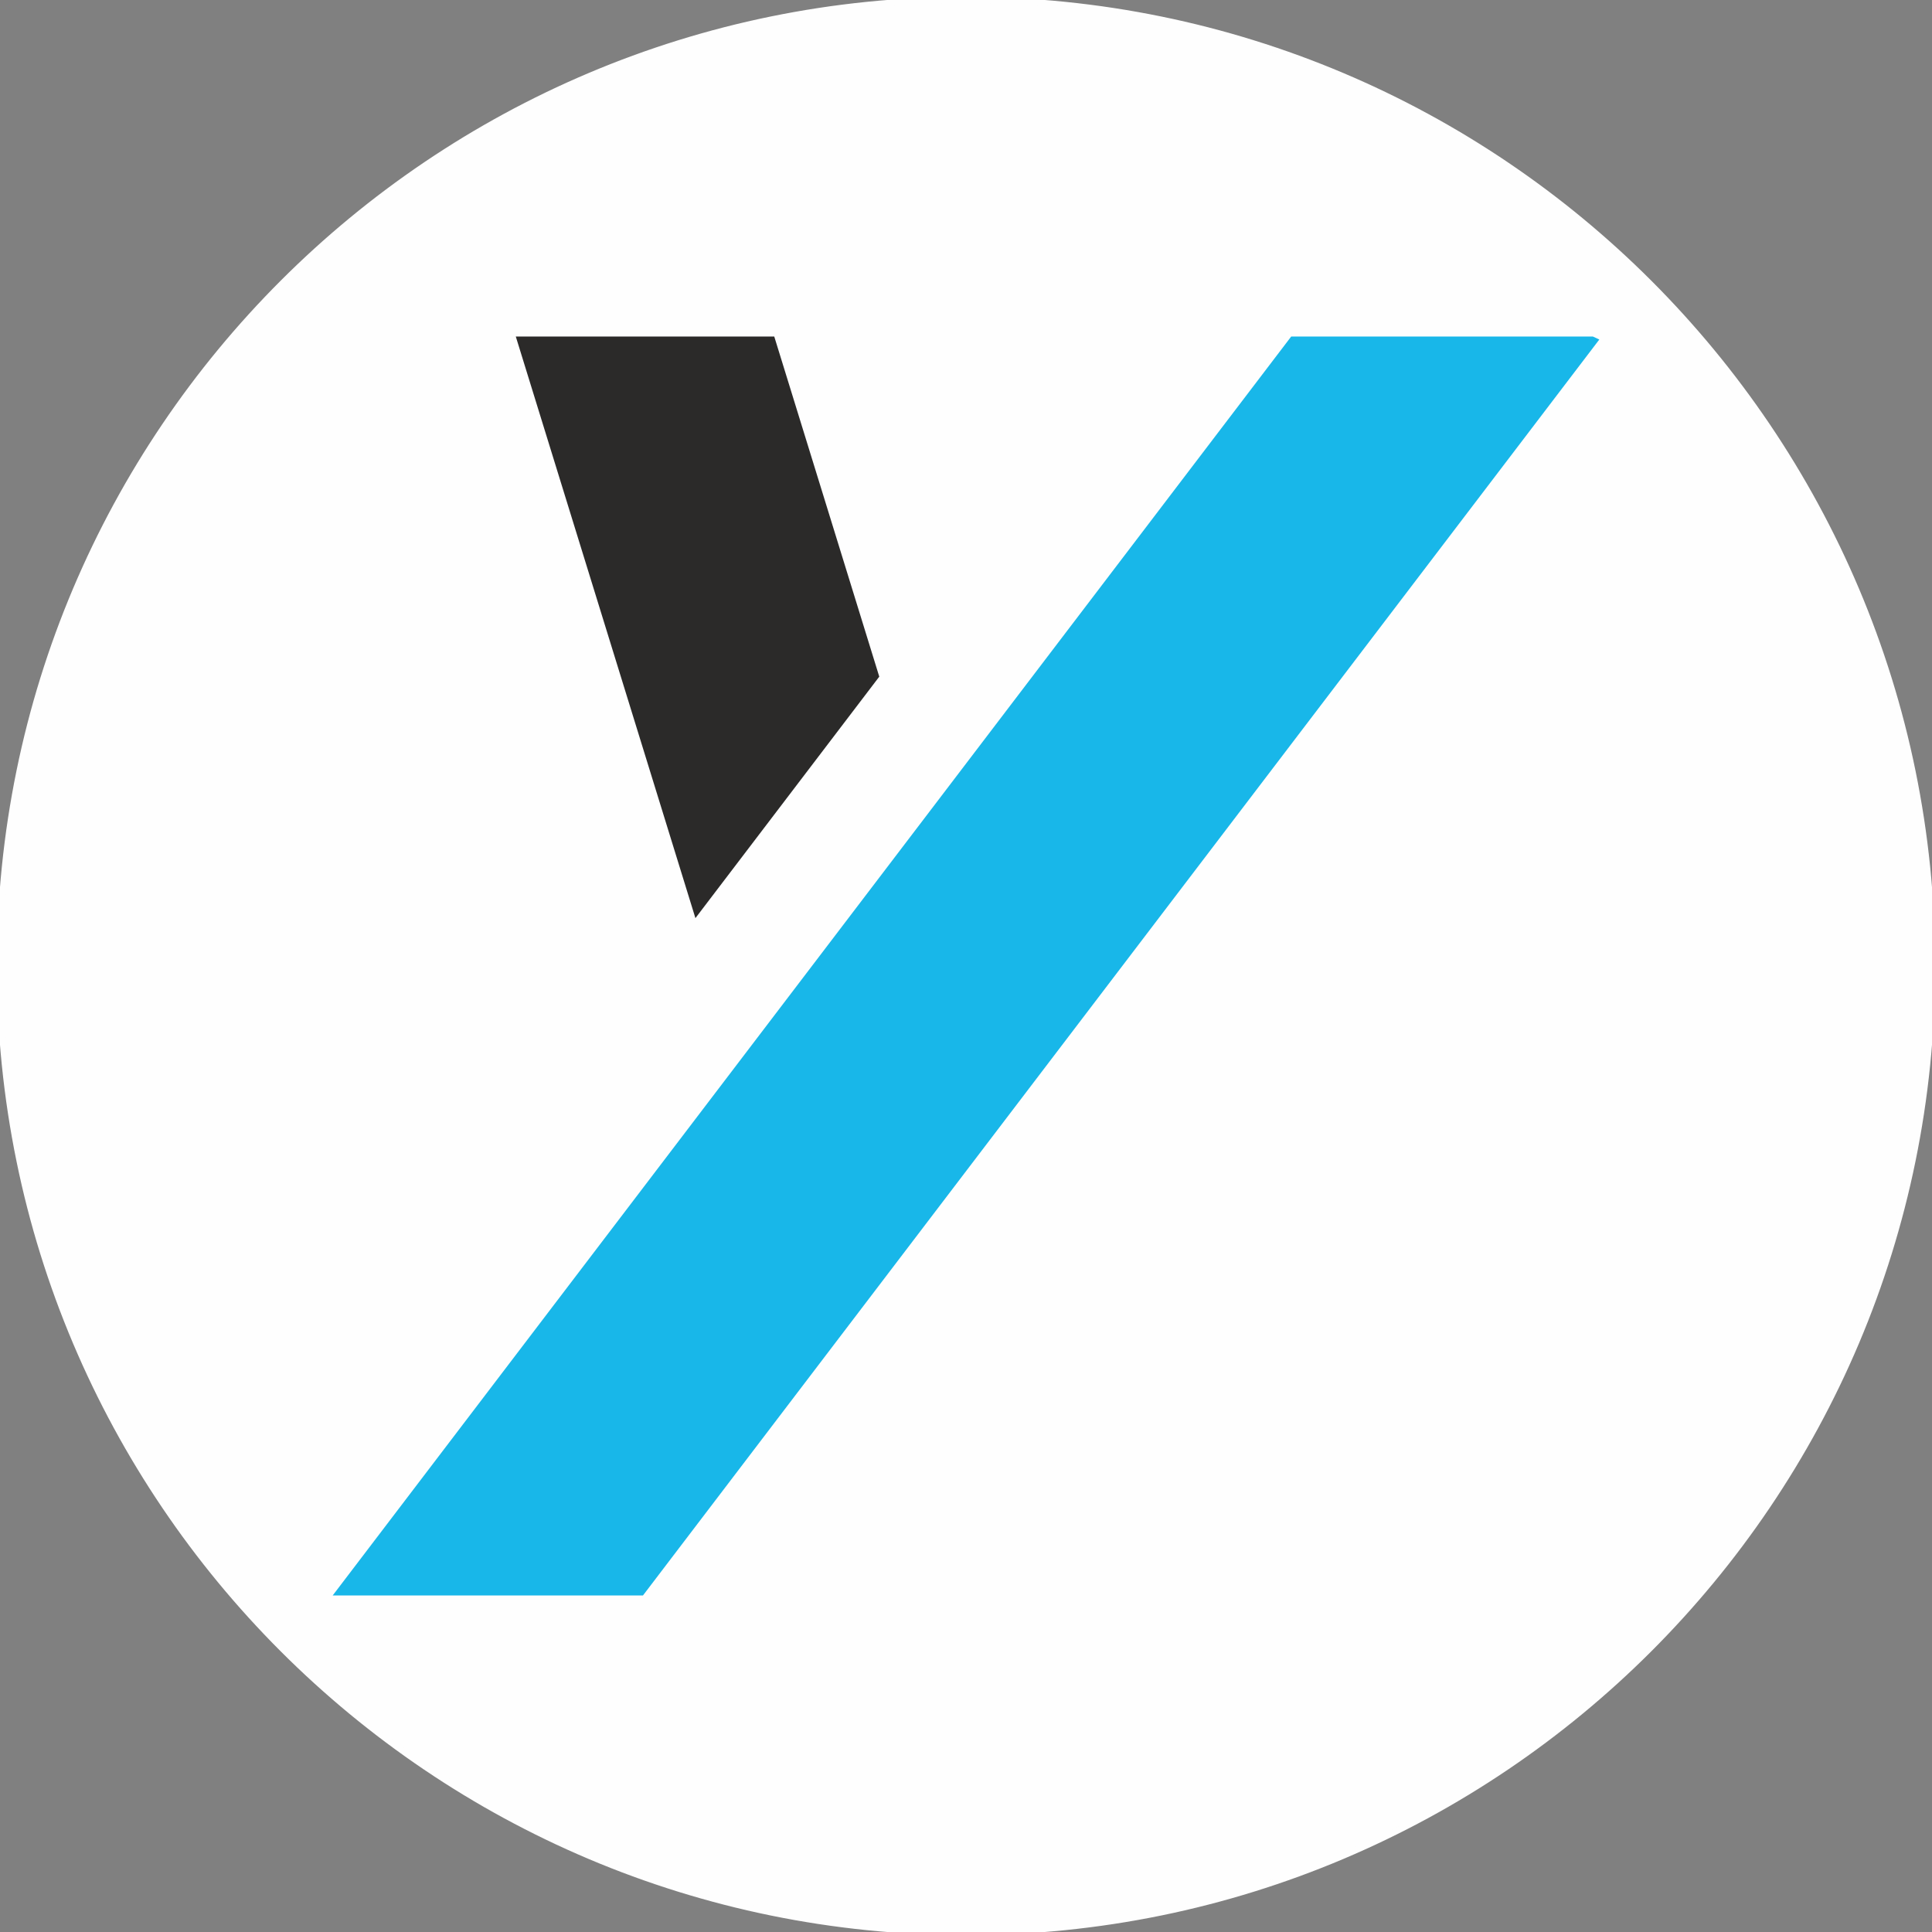 <?xml version="1.0" encoding="UTF-8"?>
<!DOCTYPE svg PUBLIC "-//W3C//DTD SVG 1.1//EN" "http://www.w3.org/Graphics/SVG/1.1/DTD/svg11.dtd">
<!-- Creator: CorelDRAW 2020 (64-Bit) -->
<svg xmlns="http://www.w3.org/2000/svg" xml:space="preserve" width="60.791mm" height="60.791mm" version="1.1" style="shape-rendering:geometricPrecision; text-rendering:geometricPrecision; image-rendering:optimizeQuality; fill-rule:evenodd; clip-rule:evenodd"
viewBox="0 0 6079.06 6079.06"
 xmlns:xlink="http://www.w3.org/1999/xlink"
 xmlns:xodm="http://www.corel.com/coreldraw/odm/2003">
 <rect x="0" y="0" width="6079.06" height="6079.06" fill="#808080" stroke="none"/>
 <defs>
  <style type="text/css">
   <![CDATA[
    .str0 {stroke:#FEFEFE;stroke-width:20;stroke-miterlimit:22.926}
    .fil0 {fill:#FEFEFE}
    .fil2 {fill:#2B2A29;fill-rule:nonzero}
    .fil1 {fill:#18B7E9;fill-rule:nonzero}
   ]]>
  </style>
 </defs>
 <g id="Слой_x0020_1">
  <g id="_2571508923888">
   <path class="fil0 str0" d="M3039.53 0c1678.73,0 3039.54,1360.83 3039.54,3039.53 0,1678.7 -1360.81,3039.53 -3039.54,3039.53 -1678.73,0 -3039.54,-1360.83 -3039.54,-3039.53 0,-1678.7 1360.81,-3039.53 3039.54,-3039.53z"/>
   <g>
    <polygon class="fil1" points="2023.04,5020.19 5032.3,1068.25 5011.86,1058.87 4062.78,1058.87 1046.76,5020.19 2023.04,5020.19 "/>
    <polygon class="fil2" points="2766.65,2129.1 2436.18,1058.87 1622.95,1058.87 2188.15,2888.89 2766.65,2129.1 "/>
   </g>
  </g>
 </g>
</svg>
